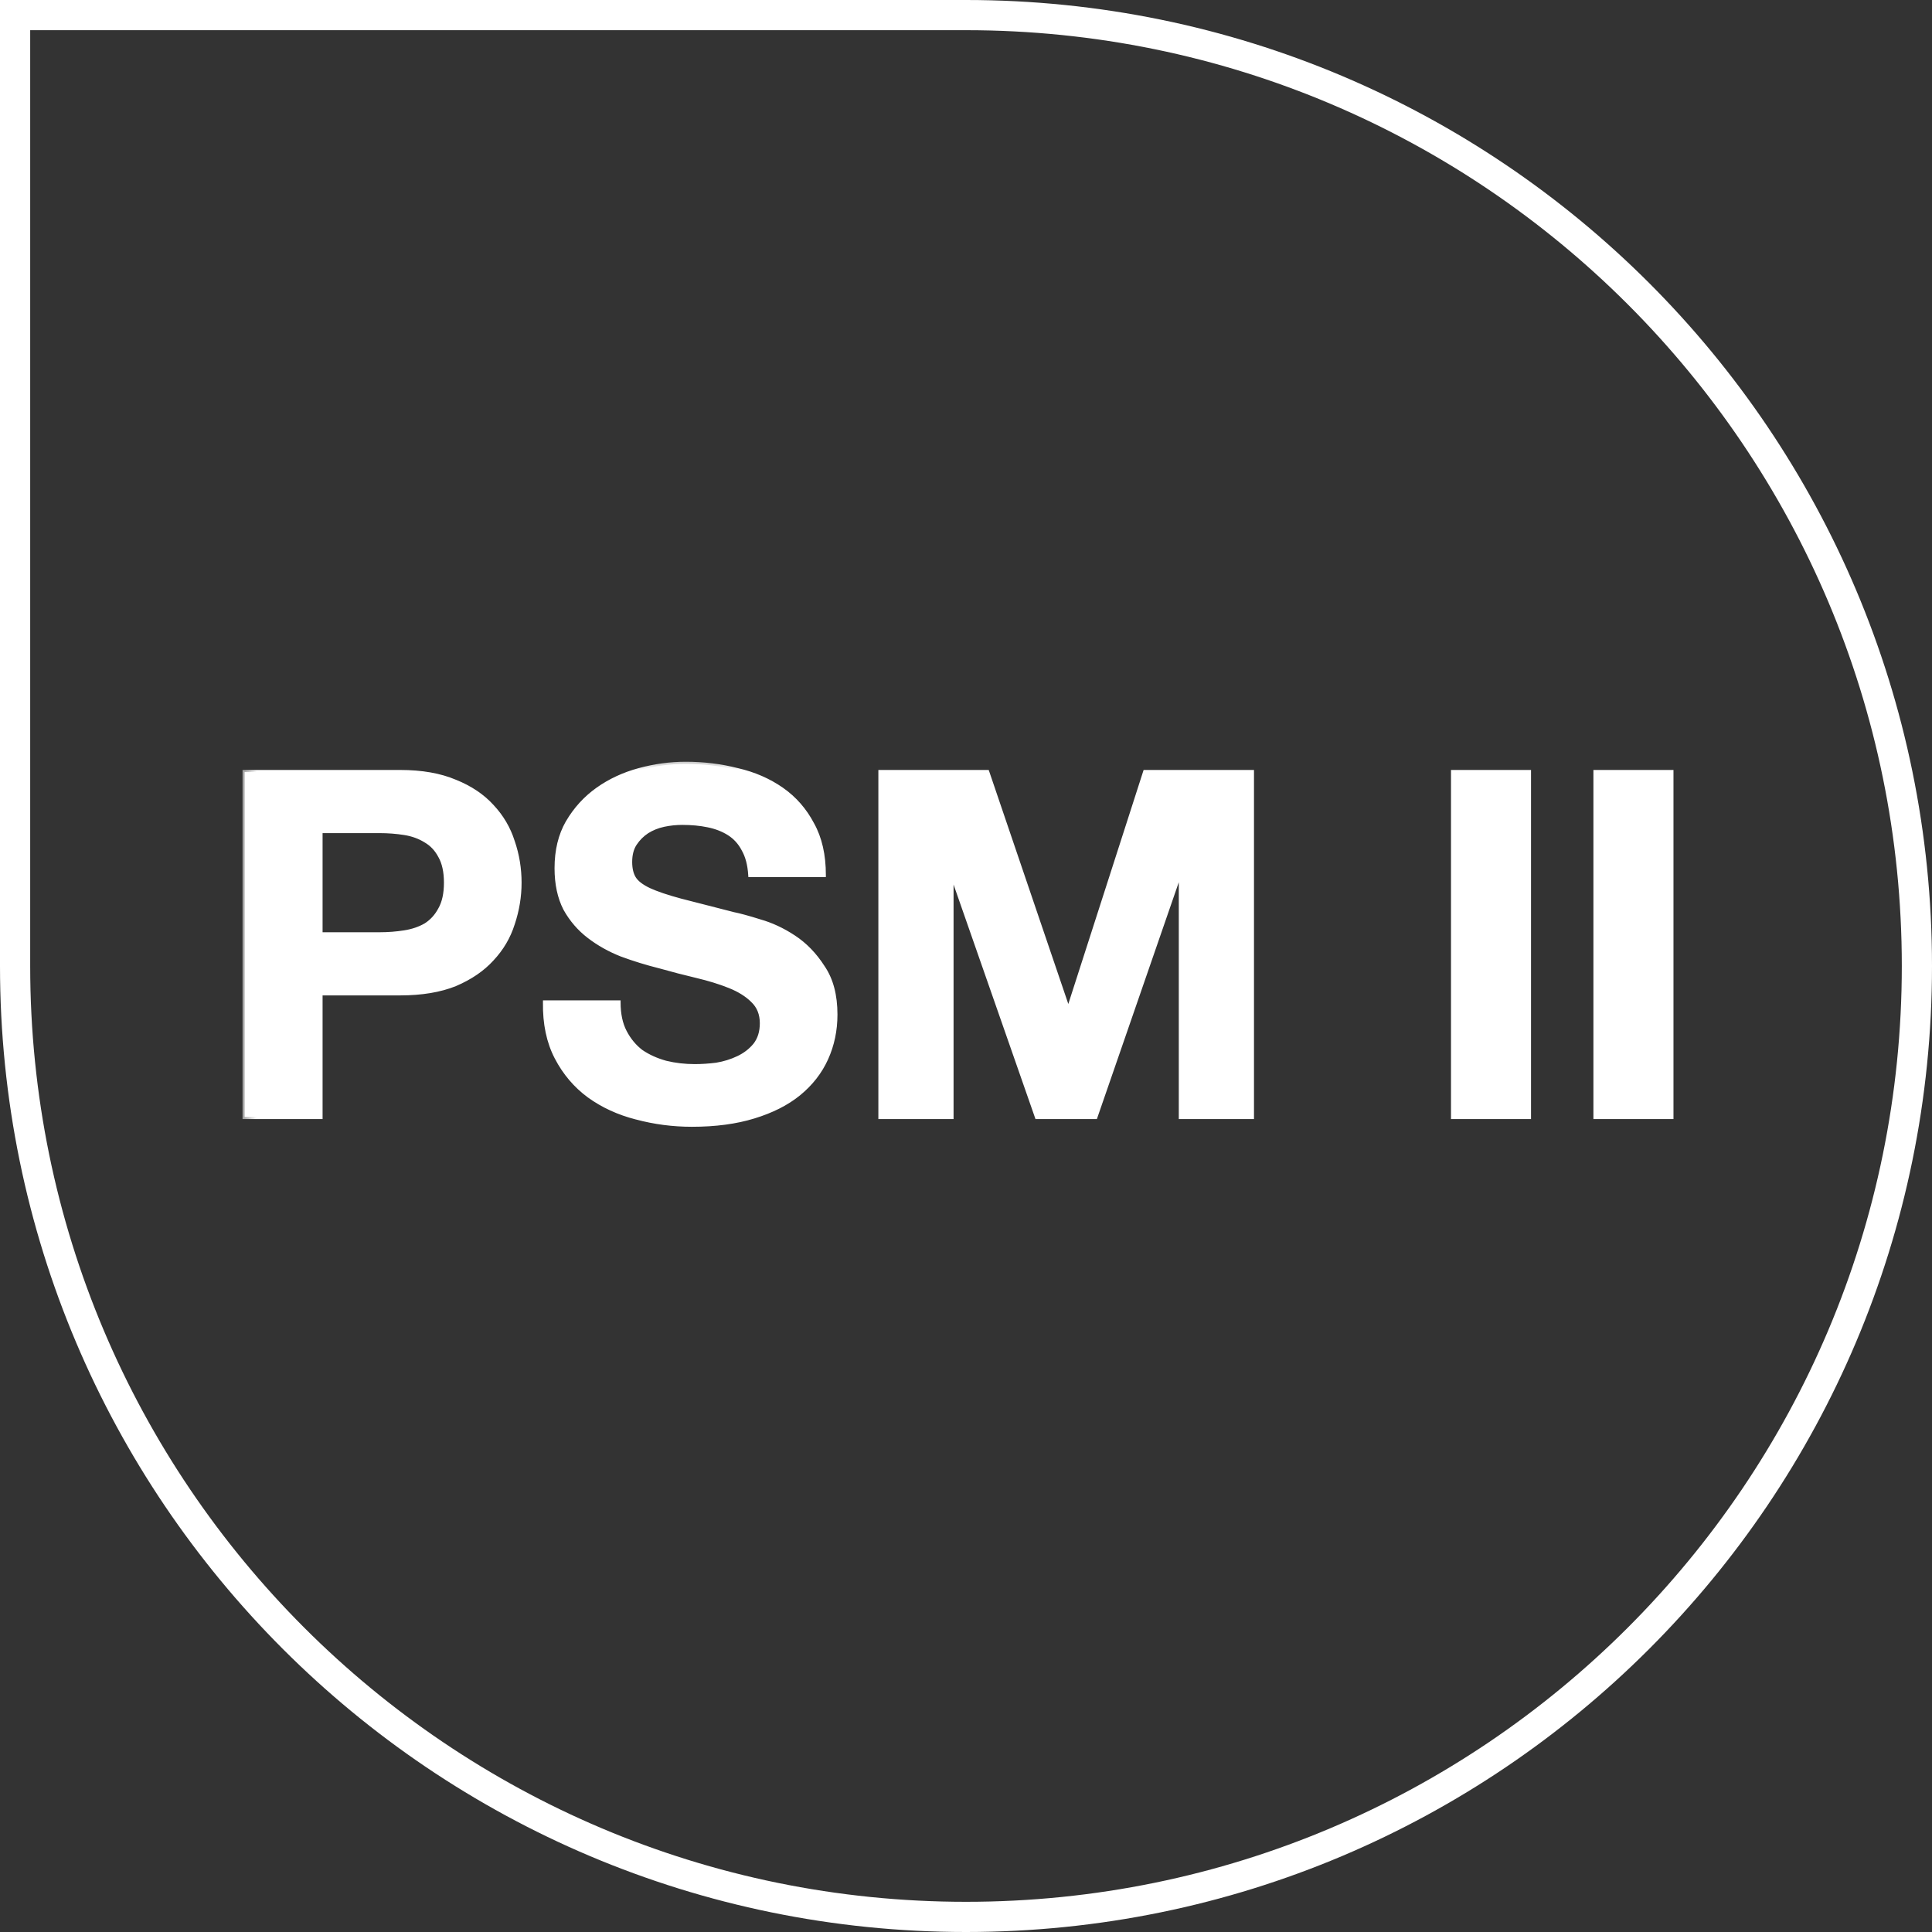 <svg width="64" height="64" viewBox="0 0 64 64" fill="none" xmlns="http://www.w3.org/2000/svg">
    <rect x="0" y="0" width="64" height="64" fill="#333333" stroke="none"/>
    <mask id="path-1-outside-1_282_2339" maskUnits="userSpaceOnUse" x="8" y="25" width="48" height="13" fill="black">
        <rect fill="white" x="8" y="25" width="48" height="13"/>
        <path d="M10.616 30.952H12.568C12.856 30.952 13.133 30.931 13.4 30.888C13.667 30.845 13.901 30.765 14.104 30.648C14.307 30.52 14.467 30.344 14.584 30.12C14.712 29.896 14.776 29.603 14.776 29.24C14.776 28.877 14.712 28.584 14.584 28.36C14.467 28.136 14.307 27.965 14.104 27.848C13.901 27.72 13.667 27.635 13.4 27.592C13.133 27.549 12.856 27.528 12.568 27.528H10.616V30.952ZM8.104 25.576H13.256C13.971 25.576 14.579 25.683 15.08 25.896C15.581 26.099 15.987 26.371 16.296 26.712C16.616 27.053 16.845 27.443 16.984 27.88C17.133 28.317 17.208 28.771 17.208 29.24C17.208 29.699 17.133 30.152 16.984 30.6C16.845 31.037 16.616 31.427 16.296 31.768C15.987 32.109 15.581 32.387 15.08 32.6C14.579 32.803 13.971 32.904 13.256 32.904H10.616V37H8.104V25.576ZM20.488 33.208C20.488 33.592 20.557 33.917 20.696 34.184C20.834 34.451 21.016 34.669 21.24 34.84C21.474 35 21.747 35.123 22.056 35.208C22.365 35.283 22.685 35.32 23.016 35.32C23.24 35.32 23.48 35.304 23.736 35.272C23.992 35.229 24.232 35.155 24.456 35.048C24.68 34.941 24.866 34.797 25.016 34.616C25.165 34.424 25.24 34.184 25.24 33.896C25.24 33.587 25.139 33.336 24.936 33.144C24.744 32.952 24.488 32.792 24.168 32.664C23.848 32.536 23.485 32.424 23.08 32.328C22.674 32.232 22.264 32.125 21.848 32.008C21.421 31.901 21.005 31.773 20.6 31.624C20.195 31.464 19.832 31.261 19.512 31.016C19.192 30.771 18.93 30.467 18.728 30.104C18.536 29.731 18.44 29.283 18.44 28.76C18.44 28.173 18.562 27.667 18.808 27.24C19.064 26.803 19.395 26.44 19.8 26.152C20.205 25.864 20.664 25.651 21.176 25.512C21.688 25.373 22.2 25.304 22.712 25.304C23.309 25.304 23.88 25.373 24.424 25.512C24.979 25.64 25.469 25.853 25.896 26.152C26.323 26.451 26.659 26.835 26.904 27.304C27.16 27.763 27.288 28.323 27.288 28.984H24.856C24.834 28.643 24.76 28.36 24.632 28.136C24.515 27.912 24.355 27.736 24.152 27.608C23.949 27.48 23.715 27.389 23.448 27.336C23.192 27.283 22.909 27.256 22.6 27.256C22.397 27.256 22.195 27.277 21.992 27.32C21.789 27.363 21.602 27.437 21.432 27.544C21.272 27.651 21.139 27.784 21.032 27.944C20.925 28.104 20.872 28.307 20.872 28.552C20.872 28.776 20.915 28.957 21 29.096C21.085 29.235 21.25 29.363 21.496 29.48C21.752 29.597 22.099 29.715 22.536 29.832C22.984 29.949 23.565 30.099 24.28 30.28C24.493 30.323 24.787 30.403 25.16 30.52C25.544 30.627 25.922 30.803 26.296 31.048C26.669 31.293 26.989 31.624 27.256 32.04C27.533 32.445 27.672 32.968 27.672 33.608C27.672 34.131 27.57 34.616 27.368 35.064C27.165 35.512 26.861 35.901 26.456 36.232C26.061 36.552 25.565 36.803 24.968 36.984C24.381 37.165 23.698 37.256 22.92 37.256C22.291 37.256 21.677 37.176 21.08 37.016C20.493 36.867 19.971 36.627 19.512 36.296C19.064 35.965 18.706 35.544 18.44 35.032C18.173 34.52 18.045 33.912 18.056 33.208H20.488ZM29.166 25.576H32.703L35.374 33.432H35.407L37.934 25.576H41.471V37H39.118V28.904H39.087L36.286 37H34.35L31.55 28.984H31.518V37H29.166V25.576ZM48.135 25.576H50.647V37H48.135V25.576ZM52.854 25.576H55.366V37H52.854V25.576Z"/>
    </mask>
    <path d="M10.616 30.952H12.568C12.856 30.952 13.133 30.931 13.4 30.888C13.667 30.845 13.901 30.765 14.104 30.648C14.307 30.52 14.467 30.344 14.584 30.12C14.712 29.896 14.776 29.603 14.776 29.24C14.776 28.877 14.712 28.584 14.584 28.36C14.467 28.136 14.307 27.965 14.104 27.848C13.901 27.72 13.667 27.635 13.4 27.592C13.133 27.549 12.856 27.528 12.568 27.528H10.616V30.952ZM8.104 25.576H13.256C13.971 25.576 14.579 25.683 15.08 25.896C15.581 26.099 15.987 26.371 16.296 26.712C16.616 27.053 16.845 27.443 16.984 27.88C17.133 28.317 17.208 28.771 17.208 29.24C17.208 29.699 17.133 30.152 16.984 30.6C16.845 31.037 16.616 31.427 16.296 31.768C15.987 32.109 15.581 32.387 15.08 32.6C14.579 32.803 13.971 32.904 13.256 32.904H10.616V37H8.104V25.576ZM20.488 33.208C20.488 33.592 20.557 33.917 20.696 34.184C20.834 34.451 21.016 34.669 21.24 34.84C21.474 35 21.747 35.123 22.056 35.208C22.365 35.283 22.685 35.32 23.016 35.32C23.24 35.32 23.48 35.304 23.736 35.272C23.992 35.229 24.232 35.155 24.456 35.048C24.68 34.941 24.866 34.797 25.016 34.616C25.165 34.424 25.24 34.184 25.24 33.896C25.24 33.587 25.139 33.336 24.936 33.144C24.744 32.952 24.488 32.792 24.168 32.664C23.848 32.536 23.485 32.424 23.08 32.328C22.674 32.232 22.264 32.125 21.848 32.008C21.421 31.901 21.005 31.773 20.6 31.624C20.195 31.464 19.832 31.261 19.512 31.016C19.192 30.771 18.93 30.467 18.728 30.104C18.536 29.731 18.44 29.283 18.44 28.76C18.44 28.173 18.562 27.667 18.808 27.24C19.064 26.803 19.395 26.44 19.8 26.152C20.205 25.864 20.664 25.651 21.176 25.512C21.688 25.373 22.2 25.304 22.712 25.304C23.309 25.304 23.88 25.373 24.424 25.512C24.979 25.64 25.469 25.853 25.896 26.152C26.323 26.451 26.659 26.835 26.904 27.304C27.16 27.763 27.288 28.323 27.288 28.984H24.856C24.834 28.643 24.76 28.36 24.632 28.136C24.515 27.912 24.355 27.736 24.152 27.608C23.949 27.48 23.715 27.389 23.448 27.336C23.192 27.283 22.909 27.256 22.6 27.256C22.397 27.256 22.195 27.277 21.992 27.32C21.789 27.363 21.602 27.437 21.432 27.544C21.272 27.651 21.139 27.784 21.032 27.944C20.925 28.104 20.872 28.307 20.872 28.552C20.872 28.776 20.915 28.957 21 29.096C21.085 29.235 21.25 29.363 21.496 29.48C21.752 29.597 22.099 29.715 22.536 29.832C22.984 29.949 23.565 30.099 24.28 30.28C24.493 30.323 24.787 30.403 25.16 30.52C25.544 30.627 25.922 30.803 26.296 31.048C26.669 31.293 26.989 31.624 27.256 32.04C27.533 32.445 27.672 32.968 27.672 33.608C27.672 34.131 27.57 34.616 27.368 35.064C27.165 35.512 26.861 35.901 26.456 36.232C26.061 36.552 25.565 36.803 24.968 36.984C24.381 37.165 23.698 37.256 22.92 37.256C22.291 37.256 21.677 37.176 21.08 37.016C20.493 36.867 19.971 36.627 19.512 36.296C19.064 35.965 18.706 35.544 18.44 35.032C18.173 34.52 18.045 33.912 18.056 33.208H20.488ZM29.166 25.576H32.703L35.374 33.432H35.407L37.934 25.576H41.471V37H39.118V28.904H39.087L36.286 37H34.35L31.55 28.984H31.518V37H29.166V25.576ZM48.135 25.576H50.647V37H48.135V25.576ZM52.854 25.576H55.366V37H52.854V25.576Z" fill="white"/>
    <path d="M10.616 30.952H10.546V31.022H10.616V30.952ZM13.4 30.888L13.389 30.819L13.4 30.888ZM14.104 30.648L14.139 30.708L14.141 30.707L14.104 30.648ZM14.584 30.12L14.524 30.085L14.522 30.088L14.584 30.12ZM14.584 28.36L14.522 28.392L14.524 28.395L14.584 28.36ZM14.104 27.848L14.067 27.907L14.069 27.908L14.104 27.848ZM13.4 27.592L13.389 27.661L13.4 27.592ZM10.616 27.528V27.458H10.546V27.528H10.616ZM8.104 25.576V25.506H8.034V25.576H8.104ZM15.08 25.896L15.053 25.96L15.054 25.961L15.08 25.896ZM16.296 26.712L16.244 26.759L16.245 26.76L16.296 26.712ZM16.984 27.88L16.918 27.901L16.918 27.902L16.984 27.88ZM16.984 30.6L16.918 30.578L16.918 30.579L16.984 30.6ZM16.296 31.768L16.245 31.72L16.244 31.721L16.296 31.768ZM15.08 32.6L15.106 32.665L15.107 32.664L15.08 32.6ZM10.616 32.904V32.834H10.546V32.904H10.616ZM10.616 37V37.07H10.686V37H10.616ZM8.104 37H8.034V37.07H8.104V37ZM10.616 31.022H12.568V30.882H10.616V31.022ZM12.568 31.022C12.859 31.022 13.14 31 13.411 30.957L13.389 30.819C13.126 30.861 12.853 30.882 12.568 30.882V31.022ZM13.411 30.957C13.685 30.913 13.928 30.831 14.139 30.708L14.069 30.588C13.875 30.7 13.649 30.778 13.389 30.819L13.411 30.957ZM14.141 30.707C14.355 30.572 14.523 30.387 14.646 30.152L14.522 30.088C14.41 30.301 14.258 30.468 14.067 30.589L14.141 30.707ZM14.645 30.155C14.78 29.917 14.846 29.61 14.846 29.24H14.706C14.706 29.595 14.643 29.875 14.524 30.085L14.645 30.155ZM14.846 29.24C14.846 28.87 14.78 28.563 14.645 28.325L14.524 28.395C14.643 28.605 14.706 28.885 14.706 29.24H14.846ZM14.646 28.328C14.523 28.093 14.354 27.912 14.139 27.788L14.069 27.908C14.259 28.018 14.411 28.179 14.522 28.392L14.646 28.328ZM14.141 27.789C13.93 27.655 13.686 27.567 13.411 27.523L13.389 27.661C13.648 27.702 13.873 27.785 14.067 27.907L14.141 27.789ZM13.411 27.523C13.14 27.48 12.859 27.458 12.568 27.458V27.598C12.853 27.598 13.126 27.619 13.389 27.661L13.411 27.523ZM12.568 27.458H10.616V27.598H12.568V27.458ZM10.546 27.528V30.952H10.686V27.528H10.546ZM8.104 25.646H13.256V25.506H8.104V25.646ZM13.256 25.646C13.964 25.646 14.562 25.751 15.053 25.96L15.107 25.832C14.595 25.614 13.977 25.506 13.256 25.506V25.646ZM15.054 25.961C15.547 26.16 15.943 26.427 16.244 26.759L16.348 26.665C16.03 26.315 15.616 26.037 15.106 25.831L15.054 25.961ZM16.245 26.76C16.558 27.094 16.782 27.474 16.918 27.901L17.05 27.859C16.909 27.412 16.674 27.013 16.347 26.664L16.245 26.76ZM16.918 27.902C17.065 28.332 17.138 28.778 17.138 29.24H17.278C17.278 28.763 17.202 28.302 17.05 27.858L16.918 27.902ZM17.138 29.24C17.138 29.691 17.065 30.137 16.918 30.578L17.05 30.622C17.202 30.167 17.278 29.706 17.278 29.24H17.138ZM16.918 30.579C16.782 31.006 16.558 31.386 16.245 31.72L16.347 31.816C16.674 31.467 16.909 31.069 17.05 30.621L16.918 30.579ZM16.244 31.721C15.943 32.054 15.546 32.326 15.053 32.536L15.107 32.664C15.616 32.447 16.03 32.165 16.348 31.815L16.244 31.721ZM15.054 32.535C14.563 32.734 13.964 32.834 13.256 32.834V32.974C13.977 32.974 14.594 32.871 15.106 32.665L15.054 32.535ZM13.256 32.834H10.616V32.974H13.256V32.834ZM10.546 32.904V37H10.686V32.904H10.546ZM10.616 36.93H8.104V37.07H10.616V36.93ZM8.174 37V25.576H8.034V37H8.174ZM20.488 33.208H20.558V33.138H20.488V33.208ZM20.696 34.184L20.758 34.152L20.696 34.184ZM21.24 34.84L21.198 34.895L21.201 34.898L21.24 34.84ZM22.056 35.208L22.037 35.275L22.04 35.276L22.056 35.208ZM23.736 35.272L23.744 35.341L23.747 35.341L23.736 35.272ZM24.456 35.048L24.426 34.985L24.456 35.048ZM25.016 34.616L25.07 34.66L25.071 34.659L25.016 34.616ZM24.936 33.144L24.887 33.193L24.888 33.195L24.936 33.144ZM24.168 32.664L24.194 32.599L24.168 32.664ZM23.08 32.328L23.096 32.26L23.08 32.328ZM21.848 32.008L21.867 31.941L21.865 31.94L21.848 32.008ZM20.6 31.624L20.574 31.689L20.576 31.689L20.6 31.624ZM19.512 31.016L19.47 31.071L19.512 31.016ZM18.728 30.104L18.666 30.136L18.667 30.138L18.728 30.104ZM18.808 27.24L18.748 27.205L18.747 27.205L18.808 27.24ZM19.8 26.152L19.759 26.095L19.8 26.152ZM21.176 25.512L21.158 25.445L21.176 25.512ZM24.424 25.512L24.407 25.579L24.408 25.58L24.424 25.512ZM25.896 26.152L25.856 26.209L25.896 26.152ZM26.904 27.304L26.842 27.336L26.843 27.338L26.904 27.304ZM27.288 28.984V29.054H27.358V28.984H27.288ZM24.856 28.984L24.786 28.988L24.79 29.054H24.856V28.984ZM24.632 28.136L24.57 28.168L24.571 28.171L24.632 28.136ZM24.152 27.608L24.115 27.667L24.152 27.608ZM23.448 27.336L23.434 27.404L23.434 27.404L23.448 27.336ZM21.432 27.544L21.395 27.485L21.393 27.486L21.432 27.544ZM21.032 27.944L20.974 27.905V27.905L21.032 27.944ZM21 29.096L20.941 29.133L21 29.096ZM21.496 29.48L21.466 29.543L21.467 29.543L21.496 29.48ZM22.536 29.832L22.518 29.899L22.518 29.899L22.536 29.832ZM24.28 30.28L24.263 30.348L24.266 30.348L24.28 30.28ZM25.16 30.52L25.139 30.587L25.141 30.587L25.16 30.52ZM26.296 31.048L26.334 30.99L26.296 31.048ZM27.256 32.04L27.197 32.078L27.198 32.079L27.256 32.04ZM27.368 35.064L27.304 35.035L27.368 35.064ZM26.456 36.232L26.5 36.286L26.5 36.286L26.456 36.232ZM24.968 36.984L24.948 36.917L24.947 36.917L24.968 36.984ZM21.08 37.016L21.098 36.949L21.097 36.949L21.08 37.016ZM19.512 36.296L19.471 36.352L19.471 36.352L19.512 36.296ZM18.44 35.032L18.378 35.064L18.44 35.032ZM18.056 33.208V33.138H17.987L17.986 33.207L18.056 33.208ZM20.418 33.208C20.418 33.6 20.489 33.937 20.634 34.216L20.758 34.152C20.625 33.898 20.558 33.584 20.558 33.208H20.418ZM20.634 34.216C20.777 34.491 20.965 34.718 21.198 34.895L21.282 34.785C21.067 34.62 20.892 34.41 20.758 34.152L20.634 34.216ZM21.201 34.898C21.442 35.062 21.722 35.188 22.037 35.275L22.074 35.141C21.771 35.057 21.507 34.938 21.279 34.782L21.201 34.898ZM22.04 35.276C22.354 35.352 22.68 35.39 23.016 35.39V35.25C22.691 35.25 22.376 35.214 22.072 35.14L22.04 35.276ZM23.016 35.39C23.243 35.39 23.486 35.373 23.744 35.341L23.727 35.203C23.474 35.235 23.237 35.25 23.016 35.25V35.39ZM23.747 35.341C24.009 35.297 24.256 35.221 24.486 35.111L24.426 34.985C24.208 35.089 23.974 35.162 23.724 35.203L23.747 35.341ZM24.486 35.111C24.718 35 24.913 34.85 25.07 34.66L24.962 34.572C24.82 34.745 24.641 34.883 24.426 34.985L24.486 35.111ZM25.071 34.659C25.231 34.452 25.31 34.197 25.31 33.896H25.17C25.17 34.172 25.099 34.396 24.961 34.573L25.071 34.659ZM25.31 33.896C25.31 33.57 25.202 33.3 24.984 33.093L24.888 33.195C25.075 33.372 25.17 33.603 25.17 33.896H25.31ZM24.985 33.095C24.785 32.895 24.52 32.73 24.194 32.599L24.142 32.729C24.456 32.854 24.703 33.01 24.887 33.193L24.985 33.095ZM24.194 32.599C23.87 32.47 23.504 32.357 23.096 32.26L23.064 32.396C23.466 32.491 23.826 32.602 24.142 32.729L24.194 32.599ZM23.096 32.26C22.692 32.164 22.282 32.058 21.867 31.941L21.829 32.075C22.246 32.193 22.657 32.3 23.064 32.396L23.096 32.26ZM21.865 31.94C21.441 31.834 21.027 31.707 20.624 31.559L20.576 31.689C20.983 31.84 21.402 31.968 21.831 32.076L21.865 31.94ZM20.625 31.559C20.226 31.401 19.869 31.202 19.554 30.961L19.47 31.071C19.795 31.321 20.163 31.527 20.574 31.689L20.625 31.559ZM19.554 30.961C19.242 30.721 18.987 30.425 18.789 30.07L18.667 30.138C18.874 30.509 19.142 30.82 19.47 31.071L19.554 30.961ZM18.79 30.072C18.604 29.711 18.51 29.274 18.51 28.76H18.37C18.37 29.291 18.468 29.751 18.666 30.136L18.79 30.072ZM18.51 28.76C18.51 28.183 18.63 27.689 18.868 27.275L18.747 27.205C18.495 27.644 18.37 28.163 18.37 28.76H18.51ZM18.868 27.275C19.119 26.846 19.443 26.491 19.84 26.209L19.759 26.095C19.346 26.389 19.009 26.759 18.748 27.205L18.868 27.275ZM19.84 26.209C20.238 25.926 20.689 25.716 21.194 25.579L21.158 25.445C20.638 25.585 20.172 25.802 19.759 26.095L19.84 26.209ZM21.194 25.579C21.7 25.442 22.206 25.374 22.712 25.374V25.234C22.194 25.234 21.675 25.305 21.158 25.445L21.194 25.579ZM22.712 25.374C23.304 25.374 23.869 25.442 24.407 25.579L24.441 25.445C23.891 25.304 23.315 25.234 22.712 25.234V25.374ZM24.408 25.58C24.955 25.706 25.437 25.916 25.856 26.209L25.936 26.095C25.501 25.791 25.002 25.574 24.439 25.444L24.408 25.58ZM25.856 26.209C26.273 26.501 26.602 26.877 26.842 27.336L26.966 27.272C26.715 26.793 26.372 26.4 25.936 26.095L25.856 26.209ZM26.843 27.338C27.092 27.784 27.218 28.331 27.218 28.984H27.358C27.358 28.314 27.228 27.741 26.965 27.27L26.843 27.338ZM27.288 28.914H24.856V29.054H27.288V28.914ZM24.925 28.98C24.904 28.631 24.827 28.337 24.692 28.101L24.571 28.171C24.693 28.383 24.765 28.654 24.786 28.988L24.925 28.98ZM24.694 28.104C24.571 27.869 24.403 27.684 24.189 27.549L24.115 27.667C24.306 27.788 24.458 27.955 24.57 28.168L24.694 28.104ZM24.189 27.549C23.978 27.416 23.735 27.323 23.462 27.268L23.434 27.404C23.694 27.456 23.92 27.544 24.115 27.667L24.189 27.549ZM23.462 27.268C23.201 27.213 22.913 27.186 22.6 27.186V27.326C22.905 27.326 23.183 27.352 23.434 27.404L23.462 27.268ZM22.6 27.186C22.392 27.186 22.185 27.208 21.977 27.252L22.006 27.388C22.204 27.346 22.402 27.326 22.6 27.326V27.186ZM21.977 27.252C21.767 27.296 21.573 27.374 21.395 27.485L21.469 27.603C21.632 27.501 21.811 27.429 22.006 27.388L21.977 27.252ZM21.393 27.486C21.226 27.598 21.086 27.738 20.974 27.905L21.09 27.983C21.191 27.83 21.318 27.703 21.471 27.602L21.393 27.486ZM20.974 27.905C20.858 28.08 20.802 28.297 20.802 28.552H20.942C20.942 28.317 20.993 28.128 21.09 27.983L20.974 27.905ZM20.802 28.552C20.802 28.784 20.846 28.98 20.941 29.133L21.059 29.059C20.983 28.935 20.942 28.768 20.942 28.552H20.802ZM20.941 29.133C21.036 29.288 21.216 29.423 21.466 29.543L21.526 29.417C21.285 29.302 21.134 29.181 21.059 29.059L20.941 29.133ZM21.467 29.543C21.728 29.663 22.079 29.782 22.518 29.899L22.554 29.765C22.118 29.648 21.776 29.532 21.525 29.417L21.467 29.543ZM22.518 29.899C22.966 30.017 23.548 30.166 24.263 30.348L24.297 30.212C23.582 30.031 23.001 29.882 22.553 29.765L22.518 29.899ZM24.266 30.348C24.476 30.39 24.767 30.469 25.139 30.587L25.181 30.453C24.807 30.336 24.511 30.255 24.294 30.212L24.266 30.348ZM25.141 30.587C25.517 30.692 25.89 30.864 26.258 31.106L26.334 30.99C25.956 30.741 25.57 30.562 25.178 30.453L25.141 30.587ZM26.258 31.106C26.622 31.346 26.935 31.669 27.197 32.078L27.314 32.002C27.043 31.579 26.716 31.241 26.334 30.99L26.258 31.106ZM27.198 32.079C27.466 32.47 27.602 32.978 27.602 33.608H27.742C27.742 32.958 27.601 32.421 27.313 32.001L27.198 32.079ZM27.602 33.608C27.602 34.121 27.503 34.597 27.304 35.035L27.431 35.093C27.638 34.635 27.742 34.14 27.742 33.608H27.602ZM27.304 35.035C27.106 35.473 26.809 35.854 26.412 36.178L26.5 36.286C26.913 35.949 27.224 35.551 27.431 35.093L27.304 35.035ZM26.412 36.178C26.026 36.491 25.538 36.738 24.948 36.917L24.988 37.051C25.592 36.867 26.097 36.613 26.5 36.286L26.412 36.178ZM24.947 36.917C24.369 37.096 23.693 37.186 22.92 37.186V37.326C23.704 37.326 24.394 37.234 24.988 37.051L24.947 36.917ZM22.92 37.186C22.297 37.186 21.689 37.107 21.098 36.949L21.062 37.083C21.665 37.245 22.285 37.326 22.92 37.326V37.186ZM21.097 36.949C20.518 36.801 20.004 36.565 19.553 36.239L19.471 36.352C19.937 36.689 20.468 36.932 21.063 37.084L21.097 36.949ZM19.553 36.24C19.114 35.916 18.764 35.503 18.502 35L18.378 35.064C18.649 35.585 19.014 36.015 19.471 36.352L19.553 36.24ZM18.502 35C18.241 34.5 18.115 33.904 18.125 33.209L17.986 33.207C17.975 33.92 18.105 34.54 18.378 35.064L18.502 35ZM18.056 33.278H20.488V33.138H18.056V33.278ZM29.166 25.576V25.506H29.097V25.576H29.166ZM32.703 25.576L32.769 25.554L32.752 25.506H32.703V25.576ZM35.374 33.432L35.309 33.454L35.325 33.502H35.374V33.432ZM35.407 33.432V33.502H35.457L35.473 33.453L35.407 33.432ZM37.934 25.576V25.506H37.884L37.868 25.555L37.934 25.576ZM41.471 25.576H41.54V25.506H41.471V25.576ZM41.471 37V37.07H41.54V37H41.471ZM39.118 37H39.049V37.07H39.118V37ZM39.118 28.904H39.188V28.834H39.118V28.904ZM39.087 28.904V28.834H39.037L39.021 28.881L39.087 28.904ZM36.286 37V37.07H36.336L36.352 37.023L36.286 37ZM34.35 37L34.285 37.023L34.301 37.07H34.35V37ZM31.55 28.984L31.616 28.961L31.6 28.914H31.55V28.984ZM31.518 28.984V28.914H31.449V28.984H31.518ZM31.518 37V37.07H31.588V37H31.518ZM29.166 37H29.097V37.07H29.166V37ZM29.166 25.646H32.703V25.506H29.166V25.646ZM32.636 25.598L35.309 33.454L35.441 33.41L32.769 25.554L32.636 25.598ZM35.374 33.502H35.407V33.362H35.374V33.502ZM35.473 33.453L38.001 25.597L37.868 25.555L35.34 33.411L35.473 33.453ZM37.934 25.646H41.471V25.506H37.934V25.646ZM41.401 25.576V37H41.54V25.576H41.401ZM41.471 36.93H39.118V37.07H41.471V36.93ZM39.188 37V28.904H39.049V37H39.188ZM39.118 28.834H39.087V28.974H39.118V28.834ZM39.021 28.881L36.221 36.977L36.352 37.023L39.152 28.927L39.021 28.881ZM36.286 36.93H34.35V37.07H36.286V36.93ZM34.416 36.977L31.616 28.961L31.485 29.007L34.285 37.023L34.416 36.977ZM31.55 28.914H31.518V29.054H31.55V28.914ZM31.449 28.984V37H31.588V28.984H31.449ZM31.518 36.93H29.166V37.07H31.518V36.93ZM29.236 37V25.576H29.097V37H29.236ZM48.135 25.576V25.506H48.066V25.576H48.135ZM50.647 25.576H50.717V25.506H50.647V25.576ZM50.647 37V37.07H50.717V37H50.647ZM48.135 37H48.066V37.07H48.135V37ZM48.135 25.646H50.647V25.506H48.135V25.646ZM50.578 25.576V37H50.717V25.576H50.578ZM50.647 36.93H48.135V37.07H50.647V36.93ZM48.205 37V25.576H48.066V37H48.205ZM52.854 25.576V25.506H52.784V25.576H52.854ZM55.366 25.576H55.436V25.506H55.366V25.576ZM55.366 37V37.07H55.436V37H55.366ZM52.854 37H52.784V37.07H52.854V37ZM52.854 25.646H55.366V25.506H52.854V25.646ZM55.296 25.576V37H55.436V25.576H55.296ZM55.366 36.93H52.854V37.07H55.366V36.93ZM52.924 37V25.576H52.784V37H52.924Z" fill="white" mask="url(#path-1-outside-1_282_2339)"/>
    <path d="M0.5 0.5H32C49.397 0.5 63.5 14.603 63.5 32C63.5 49.397 49.397 63.5 32 63.5C14.603 63.5 0.5 49.397 0.5 32V0.5Z" stroke="white"/>
</svg>
